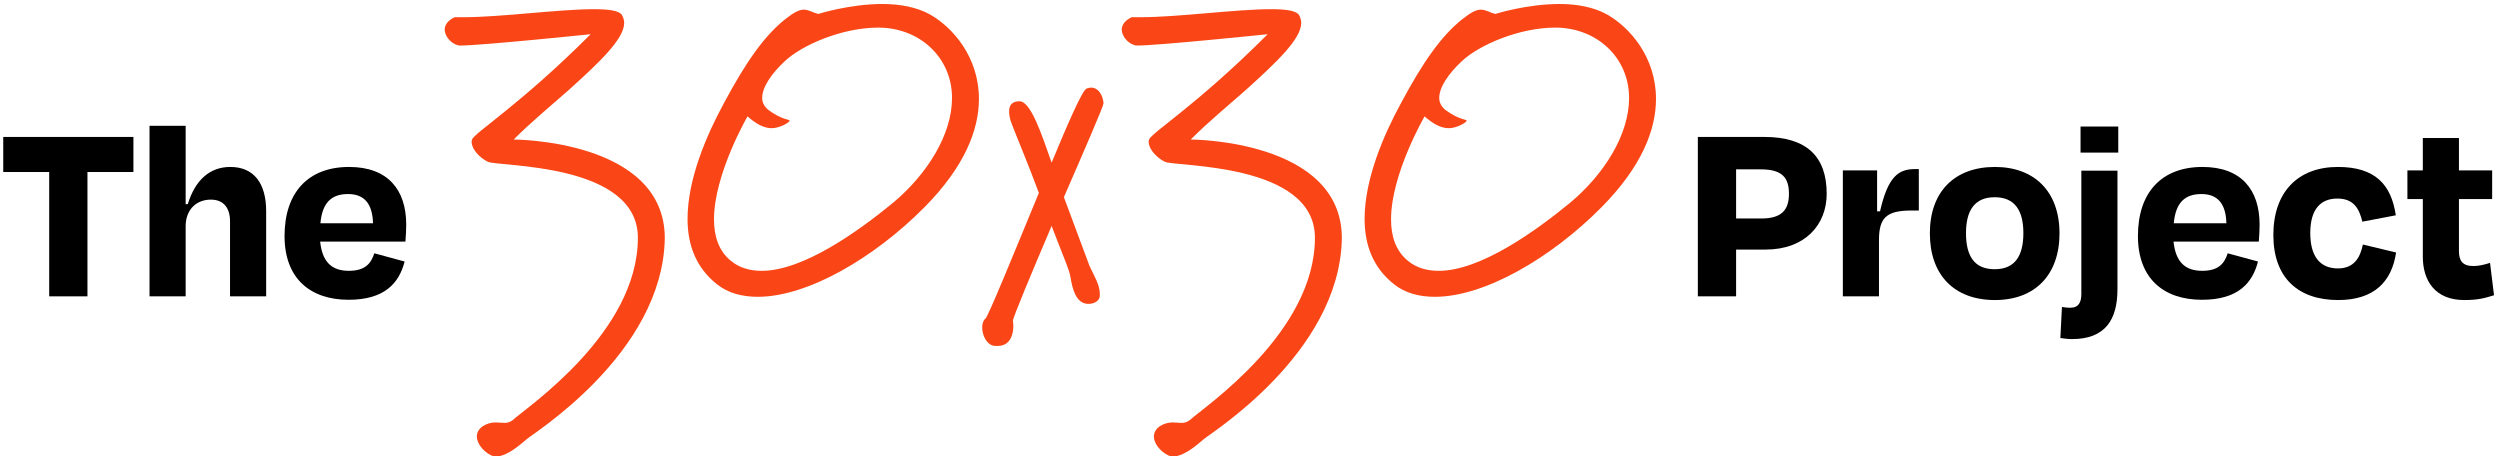 <svg xmlns="http://www.w3.org/2000/svg" width="241" height="44" viewBox="0 0 241 44" fill="none"><path d="M233.56 24.75V19.193H232.074V16.427H233.56V13.303H237.042V16.427H240.244V19.193H237.042V24.187C237.042 25.16 237.401 25.646 238.451 25.646C238.989 25.646 239.578 25.493 240.039 25.339L240.423 28.463C239.501 28.745 238.886 28.924 237.555 28.924C234.738 28.924 233.56 27.055 233.56 24.75Z" fill="black"></path><path d="M227.73 21.369C227.422 20.063 226.859 19.141 225.322 19.141C223.709 19.141 222.71 20.166 222.71 22.47C222.71 24.622 223.581 25.876 225.374 25.876C226.936 25.876 227.525 24.826 227.781 23.572L230.982 24.34C230.572 27.157 228.857 28.924 225.399 28.924C221.558 28.924 219.151 26.798 219.151 22.65C219.151 18.527 221.507 16.094 225.374 16.094C228.985 16.094 230.521 17.81 230.956 20.755L227.73 21.369Z" fill="black"></path><path d="M212.217 18.706C210.629 18.706 209.732 19.525 209.553 21.523H214.624C214.573 19.628 213.779 18.706 212.217 18.706ZM212.268 28.898C208.606 28.898 206.096 26.875 206.096 22.752C206.096 18.552 208.375 16.094 212.319 16.094C216.058 16.094 217.825 18.296 217.825 21.651C217.825 22.163 217.799 22.65 217.748 23.29H209.528C209.732 25.236 210.629 26.107 212.293 26.107C213.932 26.107 214.445 25.339 214.752 24.417L217.671 25.211C217.133 27.311 215.725 28.898 212.268 28.898Z" fill="black"></path><path d="M204.124 27.874C204.124 30.819 202.946 32.688 199.744 32.688C199.36 32.688 198.976 32.637 198.618 32.586L198.771 29.59C199.053 29.641 199.309 29.667 199.591 29.667C200.385 29.667 200.641 29.129 200.641 28.335V16.452H204.124V27.874ZM204.2 14.711H200.564V12.201H204.2V14.711Z" fill="black"></path><path d="M192.313 28.924C188.369 28.924 186.039 26.491 186.039 22.496C186.039 18.45 188.446 16.094 192.313 16.094C196.103 16.094 198.536 18.45 198.536 22.496C198.536 26.491 196.18 28.924 192.313 28.924ZM192.287 19.013C190.367 19.013 189.522 20.268 189.522 22.47C189.522 24.673 190.316 25.953 192.287 25.953C194.234 25.953 195.053 24.673 195.053 22.47C195.053 20.268 194.208 19.013 192.287 19.013Z" fill="black"></path><path d="M181.133 28.566H177.65V16.427H180.953V20.371H181.235C182.003 16.99 183.028 16.299 184.615 16.299H184.974V20.294H184.257C181.824 20.294 181.133 21.011 181.133 23.162V28.566Z" fill="black"></path><path d="M169.741 16.326H167.36V21.063H169.793C171.688 21.063 172.456 20.295 172.456 18.681C172.456 17.068 171.739 16.326 169.741 16.326ZM170.202 24.059H167.36V28.567H163.672V13.201H170.074C174.146 13.201 176.093 15.071 176.093 18.681C176.093 21.678 173.993 24.059 170.202 24.059Z" fill="black"></path><path d="M157.043 9.445C157.043 5.529 153.902 2.661 149.941 2.661C146.435 2.661 142.565 4.346 140.926 5.894C139.652 7.077 138.741 8.398 138.741 9.445C138.741 9.9 138.969 10.31 139.379 10.628C140.699 11.585 141.382 11.493 141.382 11.63C141.382 11.812 140.426 12.358 139.652 12.358C138.878 12.358 138.104 11.903 137.33 11.22C137.33 11.22 134.097 16.775 134.097 21.145C134.097 22.784 134.553 24.196 135.736 25.152C136.556 25.835 137.603 26.108 138.696 26.108C142.702 26.108 148.029 22.283 151.352 19.552C154.676 16.775 157.043 12.95 157.043 9.445ZM159.638 9.536C159.638 12.495 158.272 16.046 154.403 19.962C149.486 24.924 143.066 28.612 138.331 28.612C136.784 28.612 135.463 28.247 134.416 27.428C132.322 25.789 131.548 23.558 131.548 21.1C131.548 17.23 133.414 12.95 135.053 9.946C137.193 5.939 138.969 3.435 140.972 1.842C141.837 1.159 142.338 0.931 142.748 0.931C143.248 0.931 143.567 1.204 144.159 1.341C144.159 1.341 147.164 0.385 150.351 0.385C151.944 0.385 153.583 0.658 154.903 1.386C157.089 2.616 159.638 5.484 159.638 9.536Z" fill="#FA4616"></path><path d="M129.354 22.965C129.172 34.165 116.379 41.95 116.015 42.36C115.514 42.77 114.194 43.999 113.101 43.999C112.919 43.999 112.691 43.954 112.555 43.863C111.826 43.498 111.234 42.724 111.234 42.087C111.234 41.222 112.19 40.721 113.055 40.721C113.374 40.721 113.647 40.767 113.875 40.767C114.148 40.767 114.421 40.721 114.694 40.494C116.106 39.219 126.759 32.071 126.759 22.92C126.759 15.636 113.237 16.091 112.281 15.59C111.462 15.18 110.733 14.361 110.733 13.678C110.733 13.587 110.733 13.541 110.779 13.45C110.961 12.813 115.332 10.172 122.206 3.298C122.206 3.298 111.644 4.39 109.641 4.39C108.958 4.39 108.138 3.616 108.138 2.842C108.138 2.433 108.412 1.977 109.094 1.659H109.96C113.556 1.659 119.156 0.885 122.525 0.885C123.936 0.885 124.938 1.021 125.211 1.431C125.348 1.659 125.439 1.932 125.439 2.205C125.439 3.753 123.071 5.984 120.203 8.579C118.2 10.354 116.561 11.675 114.785 13.45C114.785 13.45 129.354 13.45 129.354 22.965Z" fill="#FA4616"></path><path d="M106.384 9.946C106.384 10.219 104.563 14.407 102.56 19.006L105.018 25.607C105.383 26.427 106.02 27.428 106.02 28.293V28.521C106.02 28.931 105.565 29.295 104.927 29.295C103.698 29.295 103.379 27.793 103.197 26.745C103.152 26.154 102.287 24.196 101.376 21.783C99.418 26.381 97.643 30.615 97.643 30.934C97.643 31.025 97.688 31.162 97.688 31.389C97.688 32.118 97.461 33.347 96.186 33.347H95.958C95.184 33.347 94.684 32.391 94.684 31.571C94.684 31.207 94.775 30.888 95.002 30.706C95.275 30.479 97.779 24.332 100.147 18.596C99.1 15.773 97.962 13.087 97.552 11.995C97.324 11.448 97.279 11.038 97.279 10.72C97.279 9.946 97.779 9.764 98.28 9.764C99.373 9.764 100.42 12.951 101.376 15.682C102.97 11.812 104.335 8.717 104.745 8.534C104.882 8.489 105.064 8.443 105.2 8.443C105.792 8.443 106.293 9.035 106.384 9.946Z" fill="#FA4616"></path><path d="M91.775 9.445C91.775 5.529 88.634 2.661 84.673 2.661C81.168 2.661 77.298 4.346 75.659 5.894C74.384 7.077 73.473 8.398 73.473 9.445C73.473 9.9 73.701 10.31 74.111 10.628C75.431 11.585 76.114 11.493 76.114 11.63C76.114 11.812 75.158 12.358 74.384 12.358C73.61 12.358 72.836 11.903 72.062 11.22C72.062 11.22 68.83 16.775 68.83 21.145C68.83 22.784 69.285 24.196 70.469 25.152C71.288 25.835 72.335 26.108 73.428 26.108C77.434 26.108 82.761 22.283 86.084 19.552C89.408 16.775 91.775 12.95 91.775 9.445ZM94.37 9.536C94.37 12.495 93.005 16.046 89.135 19.962C84.218 24.924 77.799 28.612 73.064 28.612C71.516 28.612 70.195 28.247 69.148 27.428C67.054 25.789 66.28 23.558 66.28 21.1C66.28 17.23 68.147 12.95 69.786 9.946C71.925 5.939 73.701 3.435 75.704 1.842C76.569 1.159 77.07 0.931 77.48 0.931C77.981 0.931 78.299 1.204 78.891 1.341C78.891 1.341 81.896 0.385 85.083 0.385C86.676 0.385 88.315 0.658 89.636 1.386C91.821 2.616 94.37 5.484 94.37 9.536Z" fill="#FA4616"></path><path d="M64.086 22.965C63.904 34.165 51.111 41.95 50.747 42.36C50.246 42.77 48.926 43.999 47.833 43.999C47.651 43.999 47.423 43.954 47.287 43.863C46.558 43.498 45.967 42.724 45.967 42.087C45.967 41.222 46.922 40.721 47.788 40.721C48.106 40.721 48.379 40.767 48.607 40.767C48.88 40.767 49.153 40.721 49.427 40.494C50.838 39.219 61.491 32.071 61.491 22.92C61.491 15.636 47.97 16.091 47.014 15.59C46.194 15.18 45.466 14.361 45.466 13.678C45.466 13.587 45.466 13.541 45.511 13.45C45.693 12.813 50.064 10.172 56.939 3.298C56.939 3.298 46.376 4.39 44.373 4.39C43.69 4.39 42.871 3.616 42.871 2.842C42.871 2.433 43.144 1.977 43.827 1.659H44.692C48.288 1.659 53.888 0.885 57.257 0.885C58.669 0.885 59.67 1.021 59.943 1.431C60.08 1.659 60.171 1.932 60.171 2.205C60.171 3.753 57.804 5.984 54.935 8.579C52.932 10.354 51.293 11.675 49.518 13.45C49.518 13.45 64.086 13.45 64.086 22.965Z" fill="#FA4616"></path><path d="M33.55 18.706C31.963 18.706 31.066 19.525 30.887 21.523H35.958C35.907 19.628 35.113 18.706 33.55 18.706ZM33.602 28.898C29.94 28.898 27.43 26.875 27.43 22.752C27.43 18.552 29.709 16.094 33.653 16.094C37.392 16.094 39.159 18.296 39.159 21.651C39.159 22.163 39.133 22.65 39.082 23.29H30.862C31.066 25.236 31.963 26.107 33.627 26.107C35.266 26.107 35.779 25.339 36.086 24.417L39.005 25.211C38.468 27.311 37.059 28.898 33.602 28.898Z" fill="black"></path><path d="M17.897 21.805V28.566H14.414V12.125H17.897V19.68H18.102C18.819 17.349 20.227 16.094 22.199 16.094C24.504 16.094 25.657 17.708 25.657 20.346V28.566H22.174V21.319C22.174 20.089 21.585 19.244 20.33 19.244C18.845 19.244 17.897 20.294 17.897 21.805Z" fill="black"></path><path d="M0.313 16.582V13.201H12.861V16.582H8.431V28.567H4.743V16.582H0.313Z" fill="black"></path></svg>